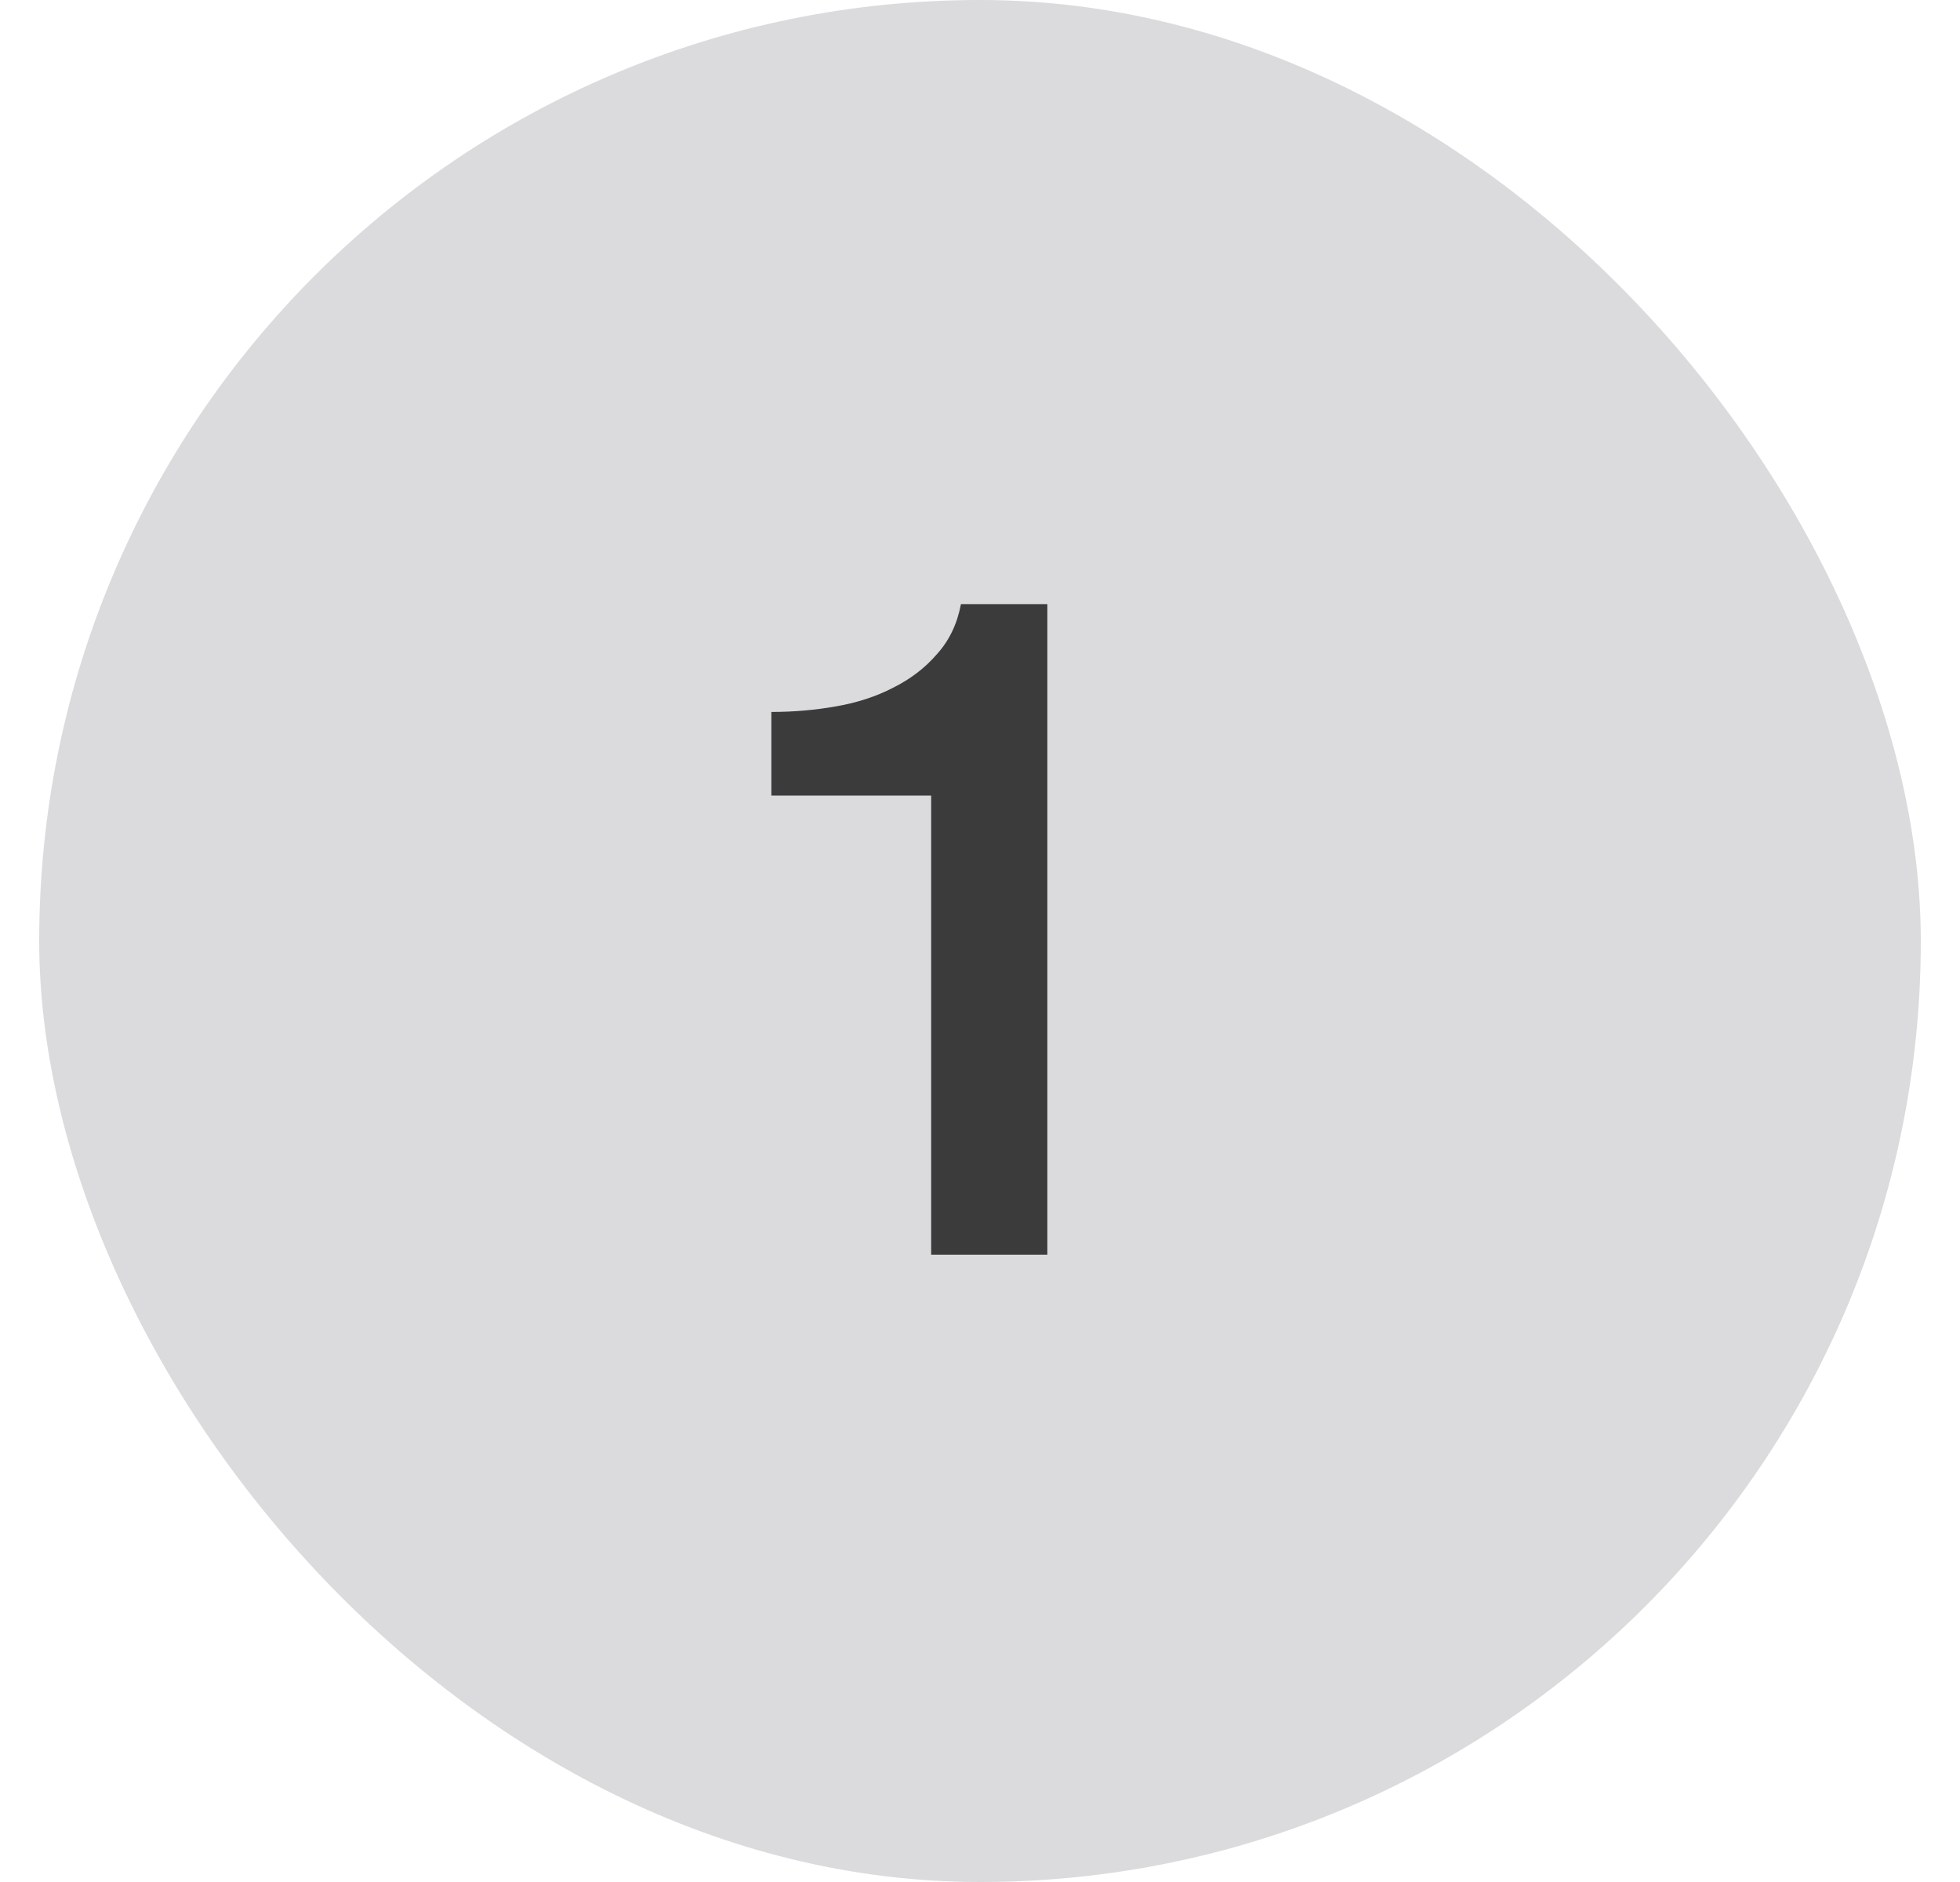 <svg width="25" height="24" viewBox="0 0 25 24" fill="none" xmlns="http://www.w3.org/2000/svg">
<rect x="0.5" width="24" height="24" rx="12" fill="#DBDBDE"/>
<path d="M9.839 9.079C10.123 9.079 10.4 9.055 10.669 9.007C10.937 8.96 11.178 8.881 11.392 8.77C11.613 8.66 11.799 8.518 11.949 8.344C12.107 8.17 12.209 7.957 12.257 7.704H13.359V16H11.877V10.145H9.839V9.079Z" fill="#3B3B3B"/>
</svg>
